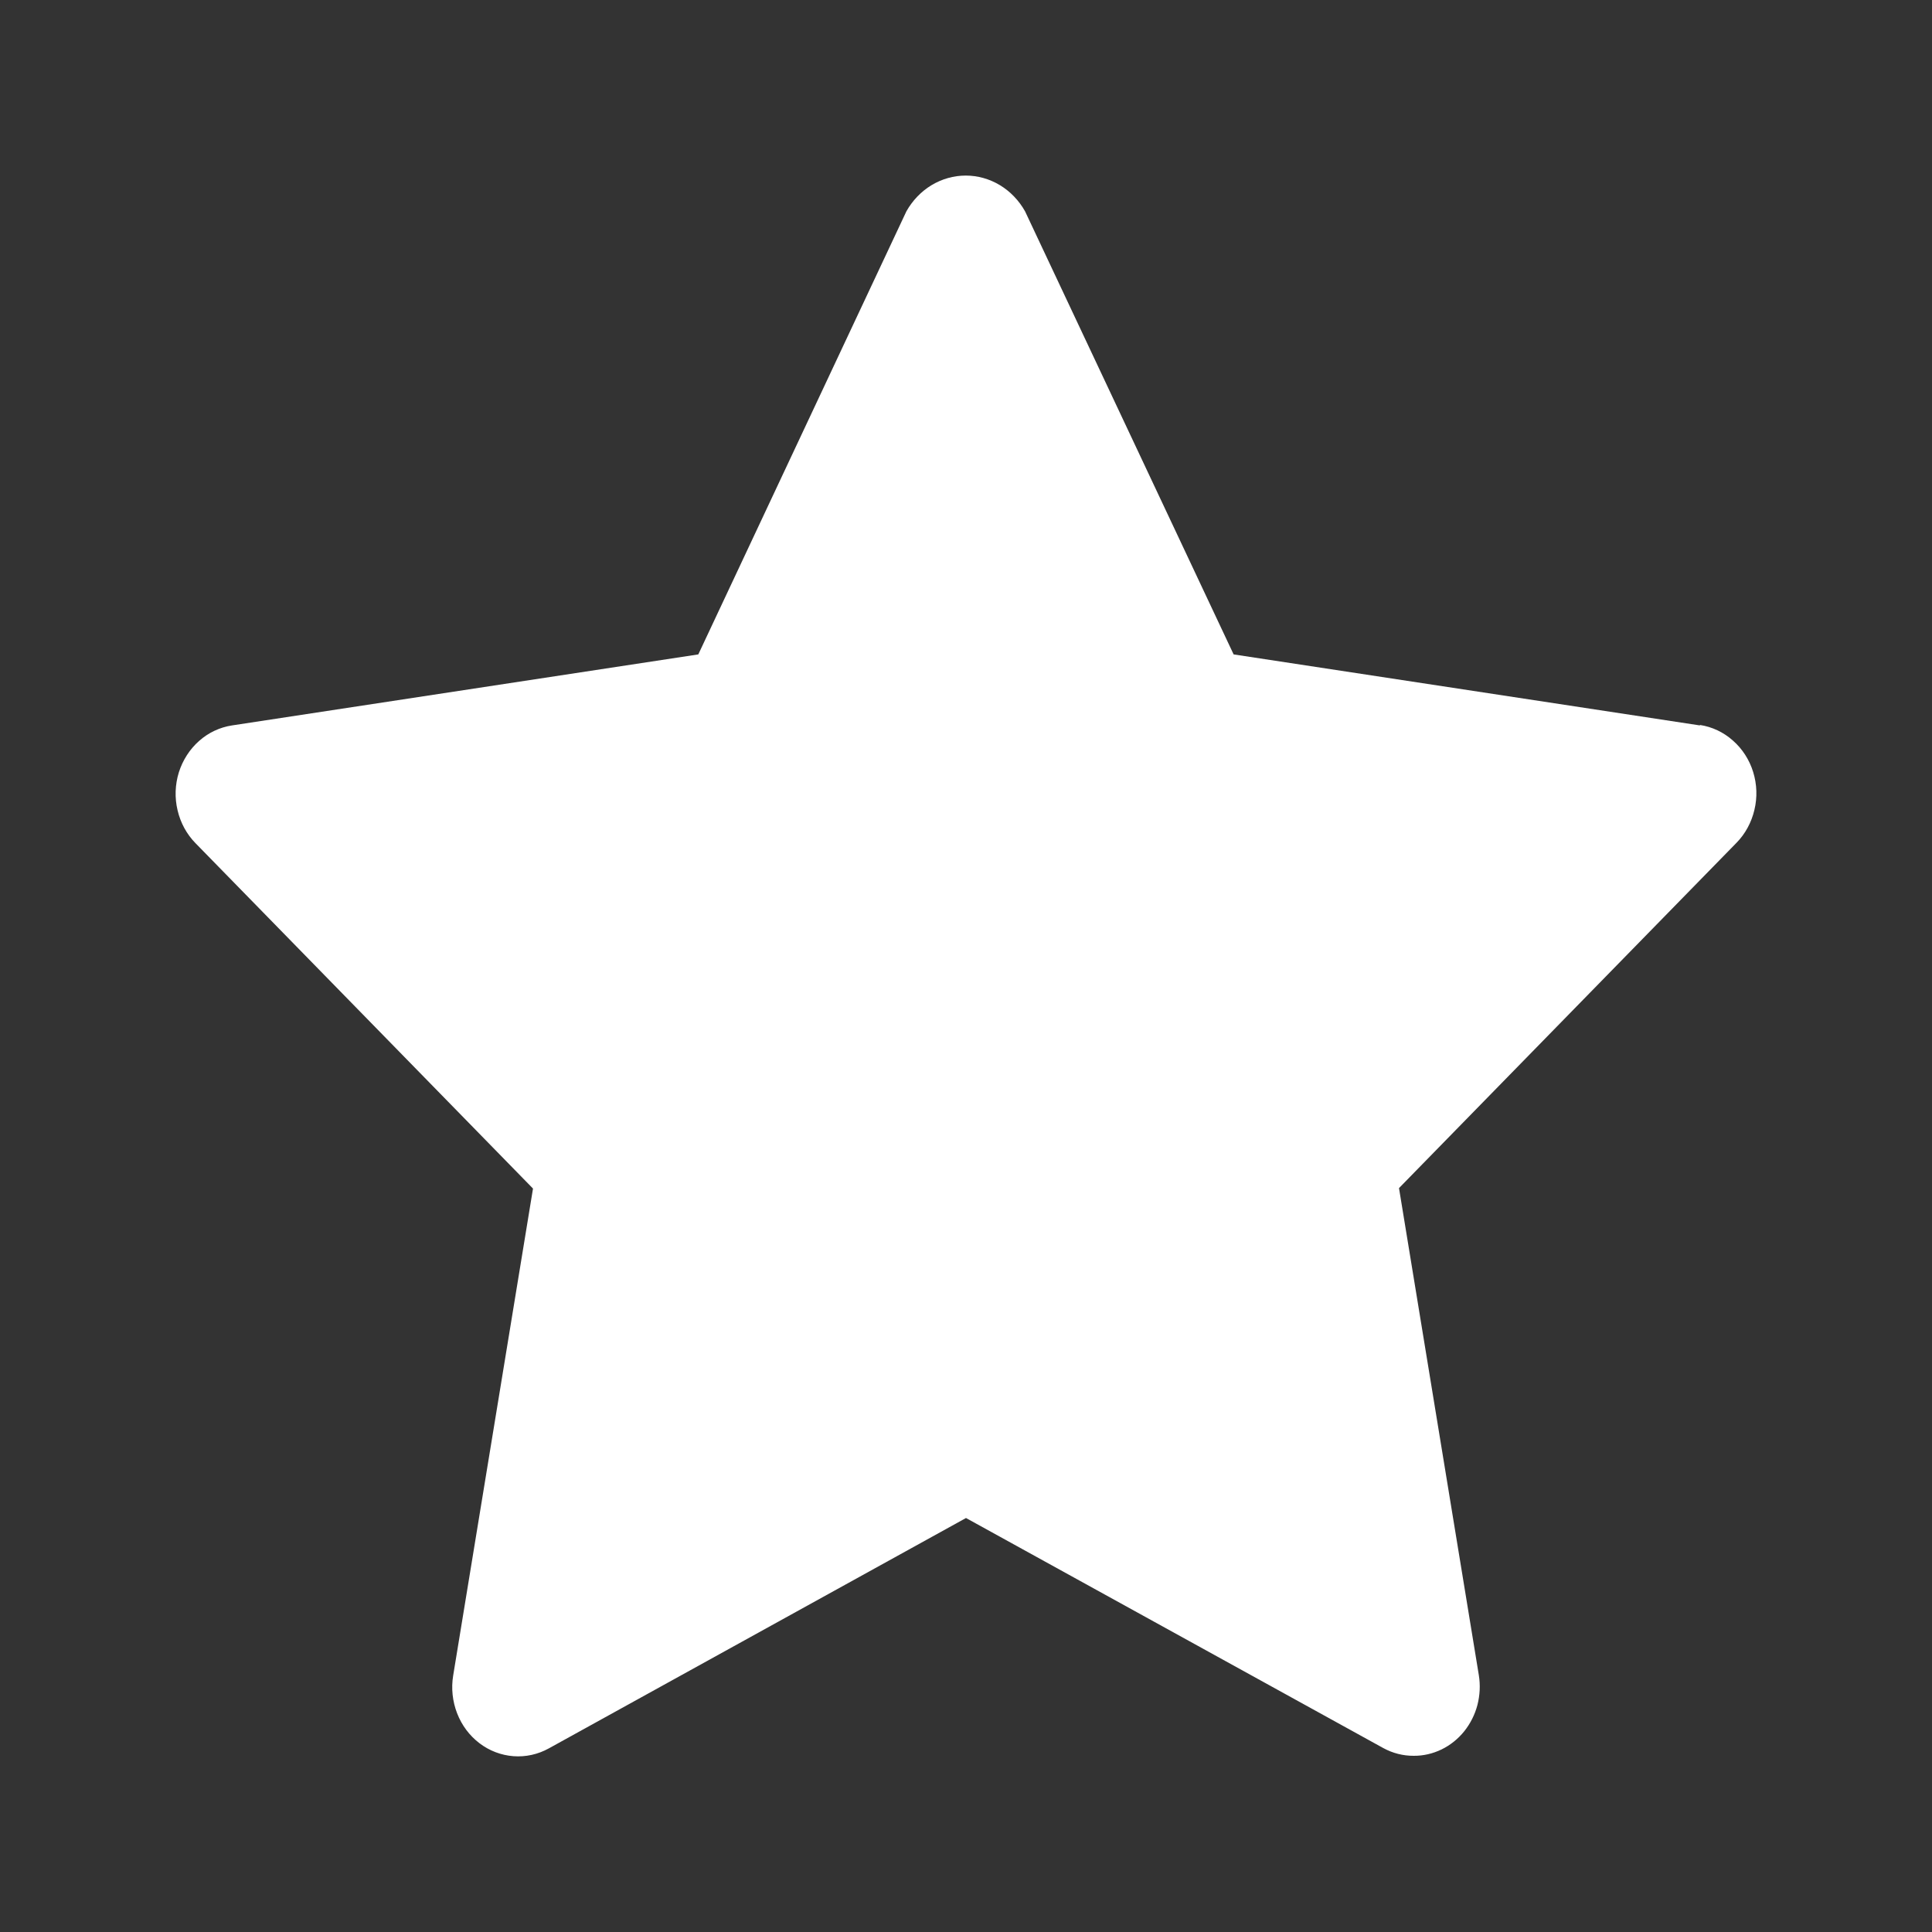 <svg width="25" height="25" viewBox="0 0 25 25" fill="none" xmlns="http://www.w3.org/2000/svg">
<rect x="0" y="0" width="25" height="25" fill="#333333" stroke="none"/>
<path d="M21.997 9.387L15.963 8.468L13.264 2.734C13.185 2.594 13.073 2.477 12.939 2.396C12.804 2.315 12.652 2.272 12.497 2.272C12.341 2.272 12.189 2.315 12.054 2.396C11.92 2.477 11.808 2.594 11.729 2.734L9.036 8.468L3.002 9.387C2.845 9.411 2.697 9.48 2.576 9.588C2.454 9.696 2.364 9.837 2.314 9.995C2.265 10.154 2.259 10.324 2.298 10.486C2.336 10.648 2.416 10.795 2.53 10.911L6.897 15.38L5.864 21.682C5.837 21.846 5.855 22.015 5.915 22.17C5.975 22.325 6.075 22.459 6.204 22.557C6.332 22.655 6.485 22.713 6.644 22.725C6.802 22.737 6.961 22.702 7.102 22.624L12.5 19.643L17.898 22.619C18.02 22.686 18.156 22.721 18.294 22.72C18.418 22.721 18.541 22.692 18.653 22.638C18.766 22.583 18.866 22.503 18.946 22.404C19.026 22.304 19.085 22.188 19.118 22.062C19.15 21.936 19.157 21.805 19.136 21.677L18.103 15.374L22.47 10.906C22.584 10.79 22.664 10.642 22.702 10.48C22.741 10.318 22.735 10.149 22.686 9.99C22.637 9.831 22.546 9.69 22.424 9.583C22.303 9.475 22.155 9.405 21.997 9.381V9.387Z" fill="white"/>
</svg>
